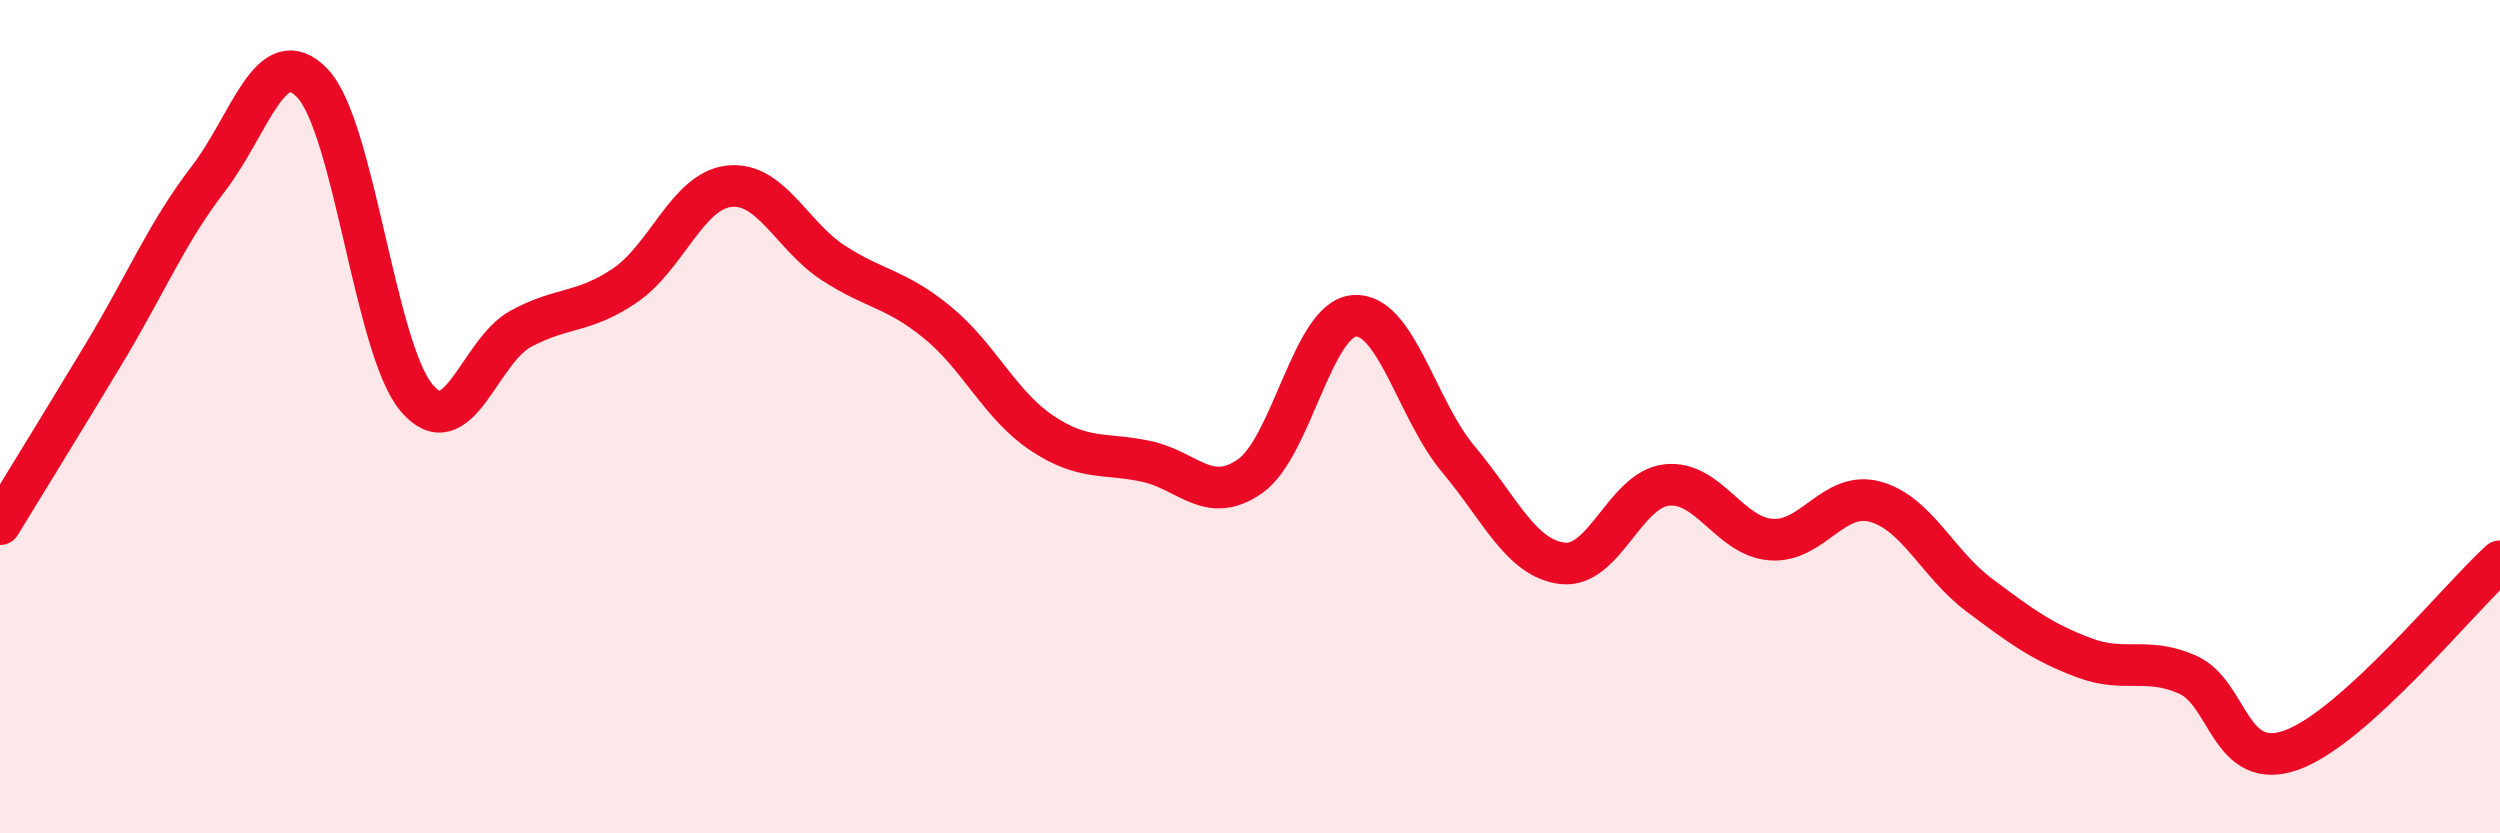 
    <svg width="60" height="20" viewBox="0 0 60 20" xmlns="http://www.w3.org/2000/svg">
      <path
        d="M 0,12.58 C 0.5,11.76 1.5,10.14 2.5,8.48 C 3.5,6.82 4,5.59 5,4.29 C 6,2.99 6.5,0.95 7.5,2 C 8.5,3.05 9,8.37 10,9.55 C 11,10.73 11.5,8.43 12.5,7.89 C 13.5,7.35 14,7.53 15,6.85 C 16,6.17 16.5,4.58 17.5,4.47 C 18.5,4.36 19,5.66 20,6.31 C 21,6.96 21.5,6.92 22.5,7.74 C 23.5,8.56 24,9.72 25,10.39 C 26,11.06 26.5,10.86 27.5,11.07 C 28.5,11.28 29,12.13 30,11.43 C 31,10.73 31.5,7.66 32.5,7.58 C 33.5,7.5 34,9.83 35,11.02 C 36,12.21 36.5,13.4 37.5,13.52 C 38.5,13.64 39,11.75 40,11.64 C 41,11.53 41.5,12.87 42.5,12.95 C 43.5,13.03 44,11.77 45,12.04 C 46,12.31 46.5,13.53 47.5,14.28 C 48.5,15.03 49,15.4 50,15.78 C 51,16.16 51.5,15.75 52.5,16.19 C 53.5,16.63 53.5,18.54 55,18 C 56.5,17.46 59,14.38 60,13.47L60 20L0 20Z"
        fill="#EB0A25"
        opacity="0.1"
        stroke-linecap="round"
        stroke-linejoin="round"
      />
      <path
        d="M 0,12.58 C 0.5,11.76 1.5,10.14 2.5,8.48 C 3.5,6.82 4,5.59 5,4.29 C 6,2.99 6.5,0.95 7.5,2 C 8.5,3.05 9,8.37 10,9.55 C 11,10.73 11.5,8.43 12.5,7.89 C 13.5,7.35 14,7.53 15,6.85 C 16,6.17 16.5,4.58 17.5,4.47 C 18.5,4.36 19,5.66 20,6.31 C 21,6.96 21.5,6.92 22.5,7.74 C 23.5,8.56 24,9.72 25,10.39 C 26,11.06 26.5,10.86 27.5,11.07 C 28.5,11.28 29,12.13 30,11.43 C 31,10.73 31.5,7.66 32.5,7.58 C 33.5,7.5 34,9.83 35,11.02 C 36,12.21 36.5,13.4 37.5,13.52 C 38.5,13.64 39,11.75 40,11.64 C 41,11.53 41.5,12.87 42.5,12.95 C 43.5,13.03 44,11.77 45,12.04 C 46,12.31 46.5,13.53 47.5,14.28 C 48.5,15.03 49,15.4 50,15.78 C 51,16.16 51.5,15.75 52.5,16.19 C 53.5,16.63 53.5,18.54 55,18 C 56.5,17.46 59,14.38 60,13.47"
        stroke="#EB0A25"
        stroke-width="1"
        fill="none"
        stroke-linecap="round"
        stroke-linejoin="round"
      />
    </svg>
  